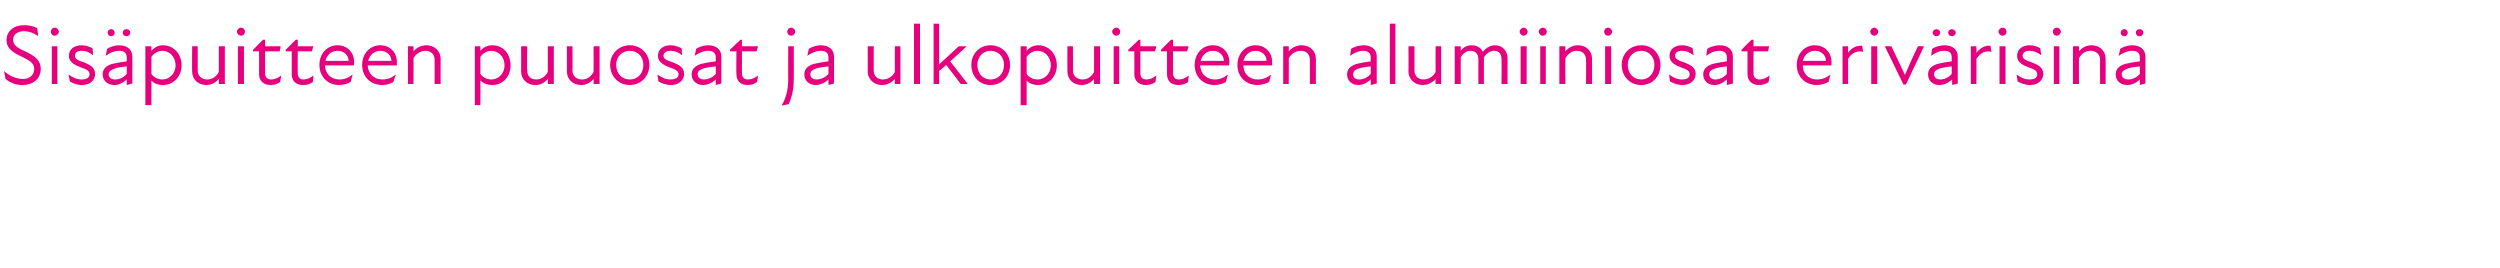<?xml version="1.0" standalone="no"?>
<!DOCTYPE svg PUBLIC "-//W3C//DTD SVG 1.1//EN" "http://www.w3.org/Graphics/SVG/1.1/DTD/svg11.dtd">
<svg xmlns="http://www.w3.org/2000/svg" version="1.1" width="497px" height="53.3px" viewBox="0 -4 497 53.3" style="top:-4px">
  <desc>Sis puitteen puuosat ja ulkopuitteen alumiiniosat eriv risin</desc>
  <defs/>
  <g id="Polygon203557">
    <path d="M 1.1 11.7 C 1.1 11.7 0.8 10.1 0.8 10.1 C 1.8 11.1 3.3 11.7 4.6 11.7 C 5.9 11.7 6.8 10.9 6.8 9.7 C 6.8 8.5 5.8 8 4.4 7.3 C 2.7 6.5 1.3 5.7 1.3 4 C 1.3 2.2 2.7 1 4.8 1 C 5.7 1 6.7 1.2 7.4 1.6 C 7.4 1.6 7.6 3.2 7.6 3.2 C 6.7 2.5 5.6 2.2 4.8 2.2 C 3.3 2.2 2.6 3 2.6 3.9 C 2.6 5.2 3.9 5.7 5.2 6.3 C 6.8 7.1 8.1 7.9 8.1 9.7 C 8.1 11.7 6.5 12.9 4.5 12.9 C 3.3 12.9 2.2 12.6 1.1 11.7 Z M 10.3 5.2 L 11.4 5.2 L 11.4 12.7 L 10.3 12.7 L 10.3 5.2 Z M 10.9 1.5 C 11.3 1.5 11.7 1.9 11.7 2.3 C 11.7 2.7 11.3 3.1 10.9 3.1 C 10.4 3.1 10.1 2.7 10.1 2.3 C 10.1 1.9 10.4 1.5 10.9 1.5 Z M 13.9 12.2 C 13.9 12.2 13.6 10.8 13.6 10.8 C 14.3 11.3 15.2 11.8 16.2 11.8 C 17.3 11.8 17.8 11.4 17.8 10.8 C 17.8 10.1 17.3 9.8 16.1 9.4 C 15.1 9 13.7 8.5 13.7 7.1 C 13.7 5.9 14.6 5 16.3 5 C 17.1 5 17.8 5.3 18.4 5.6 C 18.4 5.6 18.5 7 18.5 7 C 17.8 6.4 17.1 6.1 16.3 6.1 C 15.3 6.1 14.9 6.5 14.9 7.1 C 14.9 7.7 15.4 8 16.7 8.4 C 17.9 8.9 18.9 9.4 18.9 10.7 C 18.9 11.9 18 12.9 16.3 12.9 C 15.2 12.9 14.4 12.5 13.9 12.2 Z M 25.2 11.8 C 24.3 12.6 23.5 12.9 22.7 12.9 C 21.4 12.9 20.4 12 20.4 10.8 C 20.4 9.8 21 9.1 22.3 8.7 C 23.2 8.5 24.3 8.3 25.2 8.2 C 25.2 8.2 25.2 7.4 25.2 7.4 C 25.2 6.5 24.6 6.1 23.7 6.1 C 22.8 6.1 21.8 6.5 21 7.1 C 21 7.1 21.3 5.7 21.3 5.7 C 21.9 5.3 22.9 5 23.7 5 C 25.3 5 26.3 5.9 26.3 7.2 C 26.33 7.16 26.3 12.6 26.3 12.6 L 25.2 12.9 C 25.2 12.9 25.19 11.81 25.2 11.8 Z M 22.1 1.8 C 22.5 1.8 22.8 2.1 22.8 2.5 C 22.8 2.9 22.5 3.2 22.1 3.2 C 21.7 3.2 21.4 2.9 21.4 2.5 C 21.4 2.1 21.7 1.8 22.1 1.8 Z M 22.9 11.8 C 23.6 11.8 24.5 11.5 25.2 10.7 C 25.2 10.7 25.2 9.2 25.2 9.2 C 24.3 9.3 23.4 9.4 22.9 9.6 C 22 9.9 21.6 10.2 21.6 10.8 C 21.6 11.4 22.1 11.8 22.9 11.8 Z M 25.1 1.8 C 25.6 1.8 25.9 2.1 25.9 2.5 C 25.9 2.9 25.6 3.2 25.1 3.2 C 24.7 3.2 24.4 2.9 24.4 2.5 C 24.4 2.1 24.7 1.8 25.1 1.8 Z M 32.4 12.9 C 31.3 12.9 30.5 12.5 30.1 12 C 30.09 12.02 30.1 16.9 30.1 16.9 L 28.9 16.9 L 28.9 5.2 L 30.1 5.2 C 30.1 5.2 30.09 6.07 30.1 6.1 C 30.8 5.3 31.6 5 32.4 5 C 34.5 5 36.1 6.7 36.1 9 C 36.1 11.2 34.5 12.9 32.4 12.9 Z M 32.3 11.8 C 33.6 11.8 34.9 10.7 34.9 9 C 34.9 7.2 33.6 6.1 32.3 6.1 C 31.4 6.1 30.6 6.6 30.1 7.3 C 30.1 7.3 30.1 10.7 30.1 10.7 C 30.5 11.3 31.3 11.8 32.3 11.8 Z M 41.2 11.8 C 42.1 11.8 43 11.3 43.5 10.3 C 43.5 10.32 43.5 5.2 43.5 5.2 L 44.7 5.2 L 44.7 12.7 L 43.5 12.7 C 43.5 12.7 43.5 11.7 43.5 11.7 C 42.8 12.5 42 12.9 41 12.9 C 39.4 12.9 38.2 11.8 38.2 10.2 C 38.16 10.2 38.2 5.2 38.2 5.2 L 39.3 5.2 C 39.3 5.2 39.32 10.03 39.3 10 C 39.3 11.2 40.2 11.8 41.2 11.8 Z M 47.3 5.2 L 48.5 5.2 L 48.5 12.7 L 47.3 12.7 L 47.3 5.2 Z M 47.9 1.5 C 48.4 1.5 48.7 1.9 48.7 2.3 C 48.7 2.7 48.4 3.1 47.9 3.1 C 47.5 3.1 47.1 2.7 47.1 2.3 C 47.1 1.9 47.5 1.5 47.9 1.5 Z M 51.5 10.7 C 51.53 10.71 51.5 6.2 51.5 6.2 L 50.3 6.2 L 50.3 5.9 L 52.3 3.9 L 52.7 3.9 L 52.7 5.2 L 55.8 5.2 L 55.6 6.2 L 52.7 6.2 C 52.7 6.2 52.7 10.59 52.7 10.6 C 52.7 11.3 53.1 11.8 53.9 11.8 C 54.6 11.8 55.3 11.5 55.9 11 C 55.9 11 55.7 12.3 55.7 12.3 C 55.2 12.7 54.5 12.9 53.8 12.9 C 52.3 12.9 51.5 12 51.5 10.7 Z M 58 10.7 C 57.99 10.71 58 6.2 58 6.2 L 56.8 6.2 L 56.8 5.9 L 58.8 3.9 L 59.2 3.9 L 59.2 5.2 L 62.3 5.2 L 62 6.2 L 59.2 6.2 C 59.2 6.2 59.16 10.59 59.2 10.6 C 59.2 11.3 59.6 11.8 60.3 11.8 C 61.1 11.8 61.7 11.5 62.3 11 C 62.3 11 62.2 12.3 62.2 12.3 C 61.7 12.7 61 12.9 60.3 12.9 C 58.7 12.9 58 12 58 10.7 Z M 63.5 8.9 C 63.5 6.7 65 5 67.1 5 C 69.1 5 70.4 6.5 70.4 8.3 C 70.4 8.6 70.4 8.8 70.3 9 C 70.3 9 64.6 9 64.6 9 C 64.7 10.9 66 11.8 67.5 11.8 C 68.5 11.8 69.4 11.4 70.1 10.8 C 70.1 10.8 69.7 12.3 69.7 12.3 C 69.2 12.6 68.4 12.9 67.4 12.9 C 65.2 12.9 63.5 11.3 63.5 8.9 Z M 69.3 8.1 C 69.3 7 68.4 6.1 67.1 6.1 C 65.9 6.1 65 6.9 64.7 8.1 C 64.7 8.1 69.3 8.1 69.3 8.1 Z M 72 8.9 C 72 6.7 73.5 5 75.6 5 C 77.6 5 78.9 6.5 78.9 8.3 C 78.9 8.6 78.9 8.8 78.9 9 C 78.9 9 73.1 9 73.1 9 C 73.2 10.9 74.6 11.8 76 11.8 C 77.1 11.8 78 11.4 78.7 10.8 C 78.7 10.8 78.2 12.3 78.2 12.3 C 77.7 12.6 76.9 12.9 76 12.9 C 73.7 12.9 72 11.3 72 8.9 Z M 77.8 8.1 C 77.8 7 76.9 6.1 75.6 6.1 C 74.4 6.1 73.5 6.9 73.2 8.1 C 73.2 8.1 77.8 8.1 77.8 8.1 Z M 84.6 6.1 C 83.7 6.1 82.7 6.6 82.2 7.6 C 82.23 7.56 82.2 12.7 82.2 12.7 L 81.1 12.7 L 81.1 5.2 L 82.2 5.2 C 82.2 5.2 82.23 6.19 82.2 6.2 C 82.9 5.4 83.8 5 84.8 5 C 86.3 5 87.6 6.1 87.6 7.7 C 87.57 7.68 87.6 12.7 87.6 12.7 L 86.4 12.7 C 86.4 12.7 86.41 7.85 86.4 7.9 C 86.4 6.7 85.6 6.1 84.6 6.1 Z M 97.9 12.9 C 96.8 12.9 96 12.5 95.5 12 C 95.52 12.02 95.5 16.9 95.5 16.9 L 94.4 16.9 L 94.4 5.2 L 95.5 5.2 C 95.5 5.2 95.52 6.07 95.5 6.1 C 96.2 5.3 97 5 97.9 5 C 100 5 101.5 6.7 101.5 9 C 101.5 11.2 100 12.9 97.9 12.9 Z M 97.7 11.8 C 99 11.8 100.3 10.7 100.3 9 C 100.3 7.2 99 6.1 97.7 6.1 C 96.8 6.1 96 6.6 95.5 7.3 C 95.5 7.3 95.5 10.7 95.5 10.7 C 95.9 11.3 96.7 11.8 97.7 11.8 Z M 106.6 11.8 C 107.5 11.8 108.4 11.3 108.9 10.3 C 108.93 10.32 108.9 5.2 108.9 5.2 L 110.1 5.2 L 110.1 12.7 L 108.9 12.7 C 108.9 12.7 108.93 11.7 108.9 11.7 C 108.2 12.5 107.4 12.9 106.4 12.9 C 104.8 12.9 103.6 11.8 103.6 10.2 C 103.6 10.2 103.6 5.2 103.6 5.2 L 104.8 5.2 C 104.8 5.2 104.75 10.03 104.8 10 C 104.8 11.2 105.6 11.8 106.6 11.8 Z M 115.7 11.8 C 116.6 11.8 117.5 11.3 118 10.3 C 118.03 10.32 118 5.2 118 5.2 L 119.2 5.2 L 119.2 12.7 L 118 12.7 C 118 12.7 118.03 11.7 118 11.7 C 117.3 12.5 116.5 12.9 115.5 12.9 C 113.9 12.9 112.7 11.8 112.7 10.2 C 112.69 10.2 112.7 5.2 112.7 5.2 L 113.8 5.2 C 113.8 5.2 113.85 10.03 113.8 10 C 113.8 11.2 114.7 11.8 115.7 11.8 Z M 121.3 8.9 C 121.3 6.7 123 5 125.2 5 C 127.4 5 129.1 6.7 129.1 8.9 C 129.1 11.2 127.4 12.9 125.2 12.9 C 123 12.9 121.3 11.2 121.3 8.9 Z M 125.2 11.8 C 126.7 11.8 127.9 10.7 127.9 8.9 C 127.9 7.2 126.7 6.1 125.2 6.1 C 123.7 6.1 122.5 7.2 122.5 8.9 C 122.5 10.7 123.7 11.8 125.2 11.8 Z M 130.9 12.2 C 130.9 12.2 130.7 10.8 130.7 10.8 C 131.4 11.3 132.2 11.8 133.3 11.8 C 134.3 11.8 134.9 11.4 134.9 10.8 C 134.9 10.1 134.3 9.8 133.1 9.4 C 132.2 9 130.8 8.5 130.8 7.1 C 130.8 5.9 131.7 5 133.3 5 C 134.2 5 134.9 5.3 135.5 5.6 C 135.5 5.6 135.6 7 135.6 7 C 134.9 6.4 134.1 6.1 133.3 6.1 C 132.4 6.1 131.9 6.5 131.9 7.1 C 131.9 7.7 132.5 8 133.8 8.4 C 135 8.9 136 9.4 136 10.7 C 136 11.9 135 12.9 133.4 12.9 C 132.3 12.9 131.5 12.5 130.9 12.2 Z M 142.3 11.8 C 141.4 12.6 140.5 12.9 139.8 12.9 C 138.4 12.9 137.5 12 137.5 10.8 C 137.5 9.8 138.1 9.1 139.4 8.7 C 140.2 8.5 141.3 8.3 142.3 8.2 C 142.3 8.2 142.3 7.4 142.3 7.4 C 142.3 6.5 141.7 6.1 140.8 6.1 C 139.9 6.1 138.9 6.5 138.1 7.1 C 138.1 7.1 138.4 5.7 138.4 5.7 C 139 5.3 140 5 140.8 5 C 142.4 5 143.4 5.9 143.4 7.2 C 143.41 7.16 143.4 12.6 143.4 12.6 L 142.3 12.9 C 142.3 12.9 142.27 11.81 142.3 11.8 Z M 140 11.8 C 140.6 11.8 141.6 11.5 142.3 10.7 C 142.3 10.7 142.3 9.2 142.3 9.2 C 141.4 9.3 140.5 9.4 139.9 9.6 C 139 9.9 138.7 10.2 138.7 10.8 C 138.7 11.4 139.2 11.8 140 11.8 Z M 146.4 10.7 C 146.35 10.71 146.4 6.2 146.4 6.2 L 145.1 6.2 L 145.1 5.9 L 147.2 3.9 L 147.5 3.9 L 147.5 5.2 L 150.7 5.2 L 150.4 6.2 L 147.5 6.2 C 147.5 6.2 147.52 10.59 147.5 10.6 C 147.5 11.3 147.9 11.8 148.7 11.8 C 149.4 11.8 150.1 11.5 150.7 11 C 150.7 11 150.5 12.3 150.5 12.3 C 150 12.7 149.3 12.9 148.6 12.9 C 147.1 12.9 146.4 12 146.4 10.7 Z M 156.5 2.3 C 156.5 1.9 156.8 1.5 157.3 1.5 C 157.7 1.5 158.1 1.9 158.1 2.3 C 158.1 2.7 157.7 3.1 157.3 3.1 C 156.8 3.1 156.5 2.7 156.5 2.3 Z M 156.7 11.8 C 156.67 11.83 156.7 5.2 156.7 5.2 L 157.8 5.2 C 157.8 5.2 157.83 11.83 157.8 11.8 C 157.8 13.8 157.4 15.4 156.8 16.7 C 156.8 16.7 155.4 17 155.4 17 C 156.2 15.5 156.7 14 156.7 11.8 Z M 164.7 11.8 C 163.8 12.6 162.9 12.9 162.2 12.9 C 160.8 12.9 159.9 12 159.9 10.8 C 159.9 9.8 160.5 9.1 161.8 8.7 C 162.7 8.5 163.7 8.3 164.7 8.2 C 164.7 8.2 164.7 7.4 164.7 7.4 C 164.7 6.5 164.1 6.1 163.2 6.1 C 162.3 6.1 161.3 6.5 160.5 7.1 C 160.5 7.1 160.8 5.7 160.8 5.7 C 161.4 5.3 162.4 5 163.2 5 C 164.8 5 165.8 5.9 165.8 7.2 C 165.82 7.16 165.8 12.6 165.8 12.6 L 164.7 12.9 C 164.7 12.9 164.68 11.81 164.7 11.8 Z M 162.4 11.8 C 163 11.8 164 11.5 164.7 10.7 C 164.7 10.7 164.7 9.2 164.7 9.2 C 163.8 9.3 162.9 9.4 162.3 9.6 C 161.4 9.9 161.1 10.2 161.1 10.8 C 161.1 11.4 161.6 11.8 162.4 11.8 Z M 175.5 11.8 C 176.4 11.8 177.4 11.3 177.9 10.3 C 177.87 10.32 177.9 5.2 177.9 5.2 L 179 5.2 L 179 12.7 L 177.9 12.7 C 177.9 12.7 177.87 11.7 177.9 11.7 C 177.2 12.5 176.3 12.9 175.3 12.9 C 173.8 12.9 172.5 11.8 172.5 10.2 C 172.53 10.2 172.5 5.2 172.5 5.2 L 173.7 5.2 C 173.7 5.2 173.69 10.03 173.7 10 C 173.7 11.2 174.5 11.8 175.5 11.8 Z M 181.7 0.7 L 182.9 0.7 L 182.9 12.7 L 181.7 12.7 L 181.7 0.7 Z M 185.6 0.7 L 186.7 0.7 L 186.7 8.8 L 190.6 5.2 L 192.2 5.2 L 188.9 8.2 L 192.4 12.7 L 191 12.7 C 191 12.7 188.12 8.94 188.1 8.9 C 187.7 9.3 187.2 9.7 186.7 10.1 C 186.71 10.15 186.7 12.7 186.7 12.7 L 185.6 12.7 L 185.6 0.7 Z M 193.1 8.9 C 193.1 6.7 194.7 5 196.9 5 C 199.2 5 200.8 6.7 200.8 8.9 C 200.8 11.2 199.2 12.9 196.9 12.9 C 194.7 12.9 193.1 11.2 193.1 8.9 Z M 196.9 11.8 C 198.4 11.8 199.6 10.7 199.6 8.9 C 199.6 7.2 198.4 6.1 196.9 6.1 C 195.5 6.1 194.3 7.2 194.3 8.9 C 194.3 10.7 195.5 11.8 196.9 11.8 Z M 206.4 12.9 C 205.3 12.9 204.5 12.5 204.1 12 C 204.1 12.02 204.1 16.9 204.1 16.9 L 202.9 16.9 L 202.9 5.2 L 204.1 5.2 C 204.1 5.2 204.1 6.07 204.1 6.1 C 204.8 5.3 205.6 5 206.4 5 C 208.5 5 210.1 6.7 210.1 9 C 210.1 11.2 208.5 12.9 206.4 12.9 Z M 206.3 11.8 C 207.6 11.8 208.9 10.7 208.9 9 C 208.9 7.2 207.6 6.1 206.3 6.1 C 205.4 6.1 204.6 6.6 204.1 7.3 C 204.1 7.3 204.1 10.7 204.1 10.7 C 204.5 11.3 205.3 11.8 206.3 11.8 Z M 215.2 11.8 C 216.1 11.8 217 11.3 217.5 10.3 C 217.51 10.32 217.5 5.2 217.5 5.2 L 218.7 5.2 L 218.7 12.7 L 217.5 12.7 C 217.5 12.7 217.51 11.7 217.5 11.7 C 216.8 12.5 216 12.9 215 12.9 C 213.4 12.9 212.2 11.8 212.2 10.2 C 212.17 10.2 212.2 5.2 212.2 5.2 L 213.3 5.2 C 213.3 5.2 213.33 10.03 213.3 10 C 213.3 11.2 214.2 11.8 215.2 11.8 Z M 221.4 5.2 L 222.5 5.2 L 222.5 12.7 L 221.4 12.7 L 221.4 5.2 Z M 221.9 1.5 C 222.4 1.5 222.7 1.9 222.7 2.3 C 222.7 2.7 222.4 3.1 221.9 3.1 C 221.5 3.1 221.1 2.7 221.1 2.3 C 221.1 1.9 221.5 1.5 221.9 1.5 Z M 225.5 10.7 C 225.54 10.71 225.5 6.2 225.5 6.2 L 224.3 6.2 L 224.3 5.9 L 226.4 3.9 L 226.7 3.9 L 226.7 5.2 L 229.9 5.2 L 229.6 6.2 L 226.7 6.2 C 226.7 6.2 226.71 10.59 226.7 10.6 C 226.7 11.3 227.1 11.8 227.9 11.8 C 228.6 11.8 229.3 11.5 229.9 11 C 229.9 11 229.7 12.3 229.7 12.3 C 229.2 12.7 228.5 12.9 227.8 12.9 C 226.3 12.9 225.5 12 225.5 10.7 Z M 232 10.7 C 232 10.71 232 6.2 232 6.2 L 230.8 6.2 L 230.8 5.9 L 232.8 3.9 L 233.2 3.9 L 233.2 5.2 L 236.3 5.2 L 236 6.2 L 233.2 6.2 C 233.2 6.2 233.17 10.59 233.2 10.6 C 233.2 11.3 233.6 11.8 234.3 11.8 C 235.1 11.8 235.7 11.5 236.3 11 C 236.3 11 236.2 12.3 236.2 12.3 C 235.7 12.7 235 12.9 234.3 12.9 C 232.7 12.9 232 12 232 10.7 Z M 237.5 8.9 C 237.5 6.7 239 5 241.1 5 C 243.1 5 244.4 6.5 244.4 8.3 C 244.4 8.6 244.4 8.8 244.3 9 C 244.3 9 238.6 9 238.6 9 C 238.7 10.9 240.1 11.8 241.5 11.8 C 242.6 11.8 243.4 11.4 244.1 10.8 C 244.1 10.8 243.7 12.3 243.7 12.3 C 243.2 12.6 242.4 12.9 241.4 12.9 C 239.2 12.9 237.5 11.3 237.5 8.9 Z M 243.3 8.1 C 243.3 7 242.4 6.1 241.1 6.1 C 239.9 6.1 239 6.9 238.7 8.1 C 238.7 8.1 243.3 8.1 243.3 8.1 Z M 246 8.9 C 246 6.7 247.5 5 249.6 5 C 251.6 5 252.9 6.5 252.9 8.3 C 252.9 8.6 252.9 8.8 252.9 9 C 252.9 9 247.2 9 247.2 9 C 247.2 10.9 248.6 11.8 250 11.8 C 251.1 11.8 252 11.4 252.7 10.8 C 252.7 10.8 252.3 12.3 252.3 12.3 C 251.7 12.6 250.9 12.9 250 12.9 C 247.7 12.9 246 11.3 246 8.9 Z M 251.8 8.1 C 251.8 7 250.9 6.1 249.6 6.1 C 248.4 6.1 247.5 6.9 247.2 8.1 C 247.2 8.1 251.8 8.1 251.8 8.1 Z M 258.6 6.1 C 257.7 6.1 256.7 6.6 256.2 7.6 C 256.24 7.56 256.2 12.7 256.2 12.7 L 255.1 12.7 L 255.1 5.2 L 256.2 5.2 C 256.2 5.2 256.24 6.19 256.2 6.2 C 256.9 5.4 257.8 5 258.8 5 C 260.4 5 261.6 6.1 261.6 7.7 C 261.58 7.68 261.6 12.7 261.6 12.7 L 260.4 12.7 C 260.4 12.7 260.42 7.85 260.4 7.9 C 260.4 6.7 259.6 6.1 258.6 6.1 Z M 272.5 11.8 C 271.6 12.6 270.8 12.9 270 12.9 C 268.7 12.9 267.8 12 267.8 10.8 C 267.8 9.8 268.4 9.1 269.7 8.7 C 270.5 8.5 271.6 8.3 272.5 8.2 C 272.5 8.2 272.5 7.4 272.5 7.4 C 272.5 6.5 271.9 6.1 271 6.1 C 270.1 6.1 269.2 6.5 268.4 7.1 C 268.4 7.1 268.6 5.7 268.6 5.7 C 269.2 5.3 270.2 5 271.1 5 C 272.7 5 273.7 5.9 273.7 7.2 C 273.68 7.16 273.7 12.6 273.7 12.6 L 272.5 12.9 C 272.5 12.9 272.54 11.81 272.5 11.8 Z M 270.2 11.8 C 270.9 11.8 271.8 11.5 272.5 10.7 C 272.5 10.7 272.5 9.2 272.5 9.2 C 271.7 9.3 270.8 9.4 270.2 9.6 C 269.3 9.9 269 10.2 269 10.8 C 269 11.4 269.5 11.8 270.2 11.8 Z M 276.3 0.7 L 277.4 0.7 L 277.4 12.7 L 276.3 12.7 L 276.3 0.7 Z M 283 11.8 C 283.9 11.8 284.9 11.3 285.4 10.3 C 285.37 10.32 285.4 5.2 285.4 5.2 L 286.5 5.2 L 286.5 12.7 L 285.4 12.7 C 285.4 12.7 285.37 11.7 285.4 11.7 C 284.7 12.5 283.8 12.9 282.8 12.9 C 281.3 12.9 280 11.8 280 10.2 C 280.04 10.2 280 5.2 280 5.2 L 281.2 5.2 C 281.2 5.2 281.19 10.03 281.2 10 C 281.2 11.2 282 11.8 283 11.8 Z M 289.2 5.2 L 290.4 5.2 C 290.4 5.2 290.37 6.1 290.4 6.1 C 291 5.3 291.7 5 292.6 5 C 293.6 5 294.4 5.5 294.8 6.3 C 295.4 5.5 296.3 5 297.2 5 C 298.6 5 299.7 6 299.7 7.6 C 299.71 7.6 299.7 12.7 299.7 12.7 L 298.5 12.7 C 298.5 12.7 298.55 7.77 298.5 7.8 C 298.5 6.6 297.9 6.1 297 6.1 C 296.3 6.1 295.5 6.6 295 7.4 C 295.05 7.41 295 7.6 295 7.6 L 295 12.7 L 293.9 12.7 C 293.9 12.7 293.89 7.77 293.9 7.8 C 293.9 6.6 293.2 6.1 292.3 6.1 C 291.6 6.1 290.8 6.6 290.4 7.4 C 290.37 7.45 290.4 12.7 290.4 12.7 L 289.2 12.7 L 289.2 5.2 Z M 302.3 5.2 L 303.5 5.2 L 303.5 12.7 L 302.3 12.7 L 302.3 5.2 Z M 302.9 1.5 C 303.3 1.5 303.7 1.9 303.7 2.3 C 303.7 2.7 303.3 3.1 302.9 3.1 C 302.5 3.1 302.1 2.7 302.1 2.3 C 302.1 1.9 302.5 1.5 302.9 1.5 Z M 306.2 5.2 L 307.3 5.2 L 307.3 12.7 L 306.2 12.7 L 306.2 5.2 Z M 306.7 1.5 C 307.2 1.5 307.5 1.9 307.5 2.3 C 307.5 2.7 307.2 3.1 306.7 3.1 C 306.3 3.1 305.9 2.7 305.9 2.3 C 305.9 1.9 306.3 1.5 306.7 1.5 Z M 313.5 6.1 C 312.6 6.1 311.7 6.6 311.2 7.6 C 311.16 7.56 311.2 12.7 311.2 12.7 L 310 12.7 L 310 5.2 L 311.2 5.2 C 311.2 5.2 311.16 6.19 311.2 6.2 C 311.9 5.4 312.7 5 313.7 5 C 315.3 5 316.5 6.1 316.5 7.7 C 316.5 7.68 316.5 12.7 316.5 12.7 L 315.3 12.7 C 315.3 12.7 315.35 7.85 315.3 7.9 C 315.3 6.7 314.5 6.1 313.5 6.1 Z M 319.1 5.2 L 320.3 5.2 L 320.3 12.7 L 319.1 12.7 L 319.1 5.2 Z M 319.7 1.5 C 320.1 1.5 320.5 1.9 320.5 2.3 C 320.5 2.7 320.1 3.1 319.7 3.1 C 319.2 3.1 318.9 2.7 318.9 2.3 C 318.9 1.9 319.2 1.5 319.7 1.5 Z M 322.4 8.9 C 322.4 6.7 324 5 326.3 5 C 328.5 5 330.1 6.7 330.1 8.9 C 330.1 11.2 328.5 12.9 326.3 12.9 C 324 12.9 322.4 11.2 322.4 8.9 Z M 326.3 11.8 C 327.7 11.8 328.9 10.7 328.9 8.9 C 328.9 7.2 327.7 6.1 326.3 6.1 C 324.8 6.1 323.6 7.2 323.6 8.9 C 323.6 10.7 324.8 11.8 326.3 11.8 Z M 332 12.2 C 332 12.2 331.8 10.8 331.8 10.8 C 332.5 11.3 333.3 11.8 334.4 11.8 C 335.4 11.8 335.9 11.4 335.9 10.8 C 335.9 10.1 335.4 9.8 334.2 9.4 C 333.2 9 331.9 8.5 331.9 7.1 C 331.9 5.9 332.8 5 334.4 5 C 335.3 5 336 5.3 336.5 5.6 C 336.5 5.6 336.7 7 336.7 7 C 335.9 6.4 335.2 6.1 334.4 6.1 C 333.4 6.1 333 6.5 333 7.1 C 333 7.7 333.6 8 334.8 8.4 C 336.1 8.9 337.1 9.4 337.1 10.7 C 337.1 11.9 336.1 12.9 334.5 12.9 C 333.4 12.9 332.6 12.5 332 12.2 Z M 343.3 11.8 C 342.4 12.6 341.6 12.9 340.8 12.9 C 339.5 12.9 338.6 12 338.6 10.8 C 338.6 9.8 339.2 9.1 340.5 8.7 C 341.3 8.5 342.4 8.3 343.3 8.2 C 343.3 8.2 343.3 7.4 343.3 7.4 C 343.3 6.5 342.7 6.1 341.8 6.1 C 340.9 6.1 340 6.5 339.2 7.1 C 339.2 7.1 339.4 5.7 339.4 5.7 C 340 5.3 341 5 341.9 5 C 343.5 5 344.5 5.9 344.5 7.2 C 344.48 7.16 344.5 12.6 344.5 12.6 L 343.3 12.9 C 343.3 12.9 343.34 11.81 343.3 11.8 Z M 341 11.8 C 341.7 11.8 342.6 11.5 343.3 10.7 C 343.3 10.7 343.3 9.2 343.3 9.2 C 342.5 9.3 341.6 9.4 341 9.6 C 340.1 9.9 339.8 10.2 339.8 10.8 C 339.8 11.4 340.3 11.8 341 11.8 Z M 347.4 10.7 C 347.42 10.71 347.4 6.2 347.4 6.2 L 346.2 6.2 L 346.2 5.9 L 348.2 3.9 L 348.6 3.9 L 348.6 5.2 L 351.7 5.2 L 351.5 6.2 L 348.6 6.2 C 348.6 6.2 348.6 10.59 348.6 10.6 C 348.6 11.3 349 11.8 349.8 11.8 C 350.5 11.8 351.2 11.5 351.8 11 C 351.8 11 351.6 12.3 351.6 12.3 C 351.1 12.7 350.4 12.9 349.7 12.9 C 348.2 12.9 347.4 12 347.4 10.7 Z M 357.2 8.9 C 357.2 6.7 358.7 5 360.8 5 C 362.8 5 364.1 6.5 364.1 8.3 C 364.1 8.6 364.1 8.8 364.1 9 C 364.1 9 358.4 9 358.4 9 C 358.4 10.9 359.8 11.8 361.2 11.8 C 362.3 11.8 363.2 11.4 363.9 10.8 C 363.9 10.8 363.5 12.3 363.5 12.3 C 362.9 12.6 362.1 12.9 361.2 12.9 C 358.9 12.9 357.2 11.3 357.2 8.9 Z M 363 8.1 C 363 7 362.1 6.1 360.8 6.1 C 359.6 6.1 358.7 6.9 358.4 8.1 C 358.4 8.1 363 8.1 363 8.1 Z M 366.3 5.2 L 367.4 5.2 C 367.4 5.2 367.43 6.48 367.4 6.5 C 368.1 5.5 369.1 5 370.2 5.1 C 370.2 5.1 370.4 6.3 370.4 6.3 C 369.2 6 368.1 6.5 367.4 7.7 C 367.43 7.7 367.4 12.7 367.4 12.7 L 366.3 12.7 L 366.3 5.2 Z M 372 5.2 L 373.2 5.2 L 373.2 12.7 L 372 12.7 L 372 5.2 Z M 372.6 1.5 C 373 1.5 373.4 1.9 373.4 2.3 C 373.4 2.7 373 3.1 372.6 3.1 C 372.2 3.1 371.8 2.7 371.8 2.3 C 371.8 1.9 372.2 1.5 372.6 1.5 Z M 374.7 5.2 C 374.7 5.2 376 5.17 376 5.2 C 376.9 7 377.8 9 378.7 10.9 C 378.7 10.9 378.7 10.9 378.7 10.9 C 379.5 9 380.4 7 381.3 5.2 C 381.25 5.17 382.5 5.2 382.5 5.2 L 378.9 12.8 L 378.4 12.8 L 374.7 5.2 Z M 388.1 11.8 C 387.2 12.6 386.3 12.9 385.5 12.9 C 384.2 12.9 383.3 12 383.3 10.8 C 383.3 9.8 383.9 9.1 385.2 8.7 C 386 8.5 387.1 8.3 388 8.2 C 388 8.2 388 7.4 388 7.4 C 388 6.5 387.5 6.1 386.5 6.1 C 385.6 6.1 384.7 6.5 383.9 7.1 C 383.9 7.1 384.1 5.7 384.1 5.7 C 384.7 5.3 385.7 5 386.6 5 C 388.2 5 389.2 5.9 389.2 7.2 C 389.19 7.16 389.2 12.6 389.2 12.6 L 388.1 12.9 C 388.1 12.9 388.05 11.81 388.1 11.8 Z M 385 1.8 C 385.4 1.8 385.7 2.1 385.7 2.5 C 385.7 2.9 385.4 3.2 385 3.2 C 384.6 3.2 384.2 2.9 384.2 2.5 C 384.2 2.1 384.6 1.8 385 1.8 Z M 385.8 11.8 C 386.4 11.8 387.3 11.5 388 10.7 C 388 10.7 388 9.2 388 9.2 C 387.2 9.3 386.3 9.4 385.7 9.6 C 384.8 9.9 384.5 10.2 384.5 10.8 C 384.5 11.4 385 11.8 385.8 11.8 Z M 388 1.8 C 388.4 1.8 388.8 2.1 388.8 2.5 C 388.8 2.9 388.4 3.2 388 3.2 C 387.6 3.2 387.3 2.9 387.3 2.5 C 387.3 2.1 387.6 1.8 388 1.8 Z M 391.8 5.2 L 392.9 5.2 C 392.9 5.2 392.95 6.48 392.9 6.5 C 393.7 5.5 394.6 5 395.7 5.1 C 395.7 5.1 395.9 6.3 395.9 6.3 C 394.7 6 393.7 6.5 392.9 7.7 C 392.95 7.7 392.9 12.7 392.9 12.7 L 391.8 12.7 L 391.8 5.2 Z M 397.5 5.2 L 398.7 5.2 L 398.7 12.7 L 397.5 12.7 L 397.5 5.2 Z M 398.1 1.5 C 398.6 1.5 398.9 1.9 398.9 2.3 C 398.9 2.7 398.6 3.1 398.1 3.1 C 397.7 3.1 397.3 2.7 397.3 2.3 C 397.3 1.9 397.7 1.5 398.1 1.5 Z M 401.1 12.2 C 401.1 12.2 400.9 10.8 400.9 10.8 C 401.6 11.3 402.4 11.8 403.5 11.8 C 404.5 11.8 405 11.4 405 10.8 C 405 10.1 404.5 9.8 403.3 9.4 C 402.3 9 401 8.5 401 7.1 C 401 5.9 401.9 5 403.5 5 C 404.4 5 405.1 5.3 405.6 5.6 C 405.6 5.6 405.8 7 405.8 7 C 405.1 6.4 404.3 6.1 403.5 6.1 C 402.5 6.1 402.1 6.5 402.1 7.1 C 402.1 7.7 402.7 8 403.9 8.4 C 405.2 8.9 406.2 9.4 406.2 10.7 C 406.2 11.9 405.2 12.9 403.6 12.9 C 402.5 12.9 401.7 12.5 401.1 12.2 Z M 408.3 5.2 L 409.4 5.2 L 409.4 12.7 L 408.3 12.7 L 408.3 5.2 Z M 408.9 1.5 C 409.3 1.5 409.7 1.9 409.7 2.3 C 409.7 2.7 409.3 3.1 408.9 3.1 C 408.4 3.1 408.1 2.7 408.1 2.3 C 408.1 1.9 408.4 1.5 408.9 1.5 Z M 415.6 6.1 C 414.7 6.1 413.8 6.6 413.3 7.6 C 413.28 7.56 413.3 12.7 413.3 12.7 L 412.1 12.7 L 412.1 5.2 L 413.3 5.2 C 413.3 5.2 413.28 6.19 413.3 6.2 C 414 5.4 414.8 5 415.8 5 C 417.4 5 418.6 6.1 418.6 7.7 C 418.62 7.68 418.6 12.7 418.6 12.7 L 417.5 12.7 C 417.5 12.7 417.46 7.85 417.5 7.9 C 417.5 6.7 416.6 6.1 415.6 6.1 Z M 425.4 11.8 C 424.5 12.6 423.7 12.9 422.9 12.9 C 421.5 12.9 420.6 12 420.6 10.8 C 420.6 9.8 421.2 9.1 422.5 8.7 C 423.4 8.5 424.4 8.3 425.4 8.2 C 425.4 8.2 425.4 7.4 425.4 7.4 C 425.4 6.5 424.8 6.1 423.9 6.1 C 423 6.1 422 6.5 421.2 7.1 C 421.2 7.1 421.5 5.7 421.5 5.7 C 422.1 5.3 423.1 5 423.9 5 C 425.5 5 426.5 5.9 426.5 7.2 C 426.52 7.16 426.5 12.6 426.5 12.6 L 425.4 12.9 C 425.4 12.9 425.38 11.81 425.4 11.8 Z M 422.3 1.8 C 422.7 1.8 423 2.1 423 2.5 C 423 2.9 422.7 3.2 422.3 3.2 C 421.9 3.2 421.6 2.9 421.6 2.5 C 421.6 2.1 421.9 1.8 422.3 1.8 Z M 423.1 11.8 C 423.8 11.8 424.7 11.5 425.4 10.7 C 425.4 10.7 425.4 9.2 425.4 9.2 C 424.5 9.3 423.6 9.4 423.1 9.6 C 422.2 9.9 421.8 10.2 421.8 10.8 C 421.8 11.4 422.3 11.8 423.1 11.8 Z M 425.3 1.8 C 425.8 1.8 426.1 2.1 426.1 2.5 C 426.1 2.9 425.8 3.2 425.3 3.2 C 424.9 3.2 424.6 2.9 424.6 2.5 C 424.6 2.1 424.9 1.8 425.3 1.8 Z " stroke="none" fill="#e6007e"/>
  </g>
</svg>
